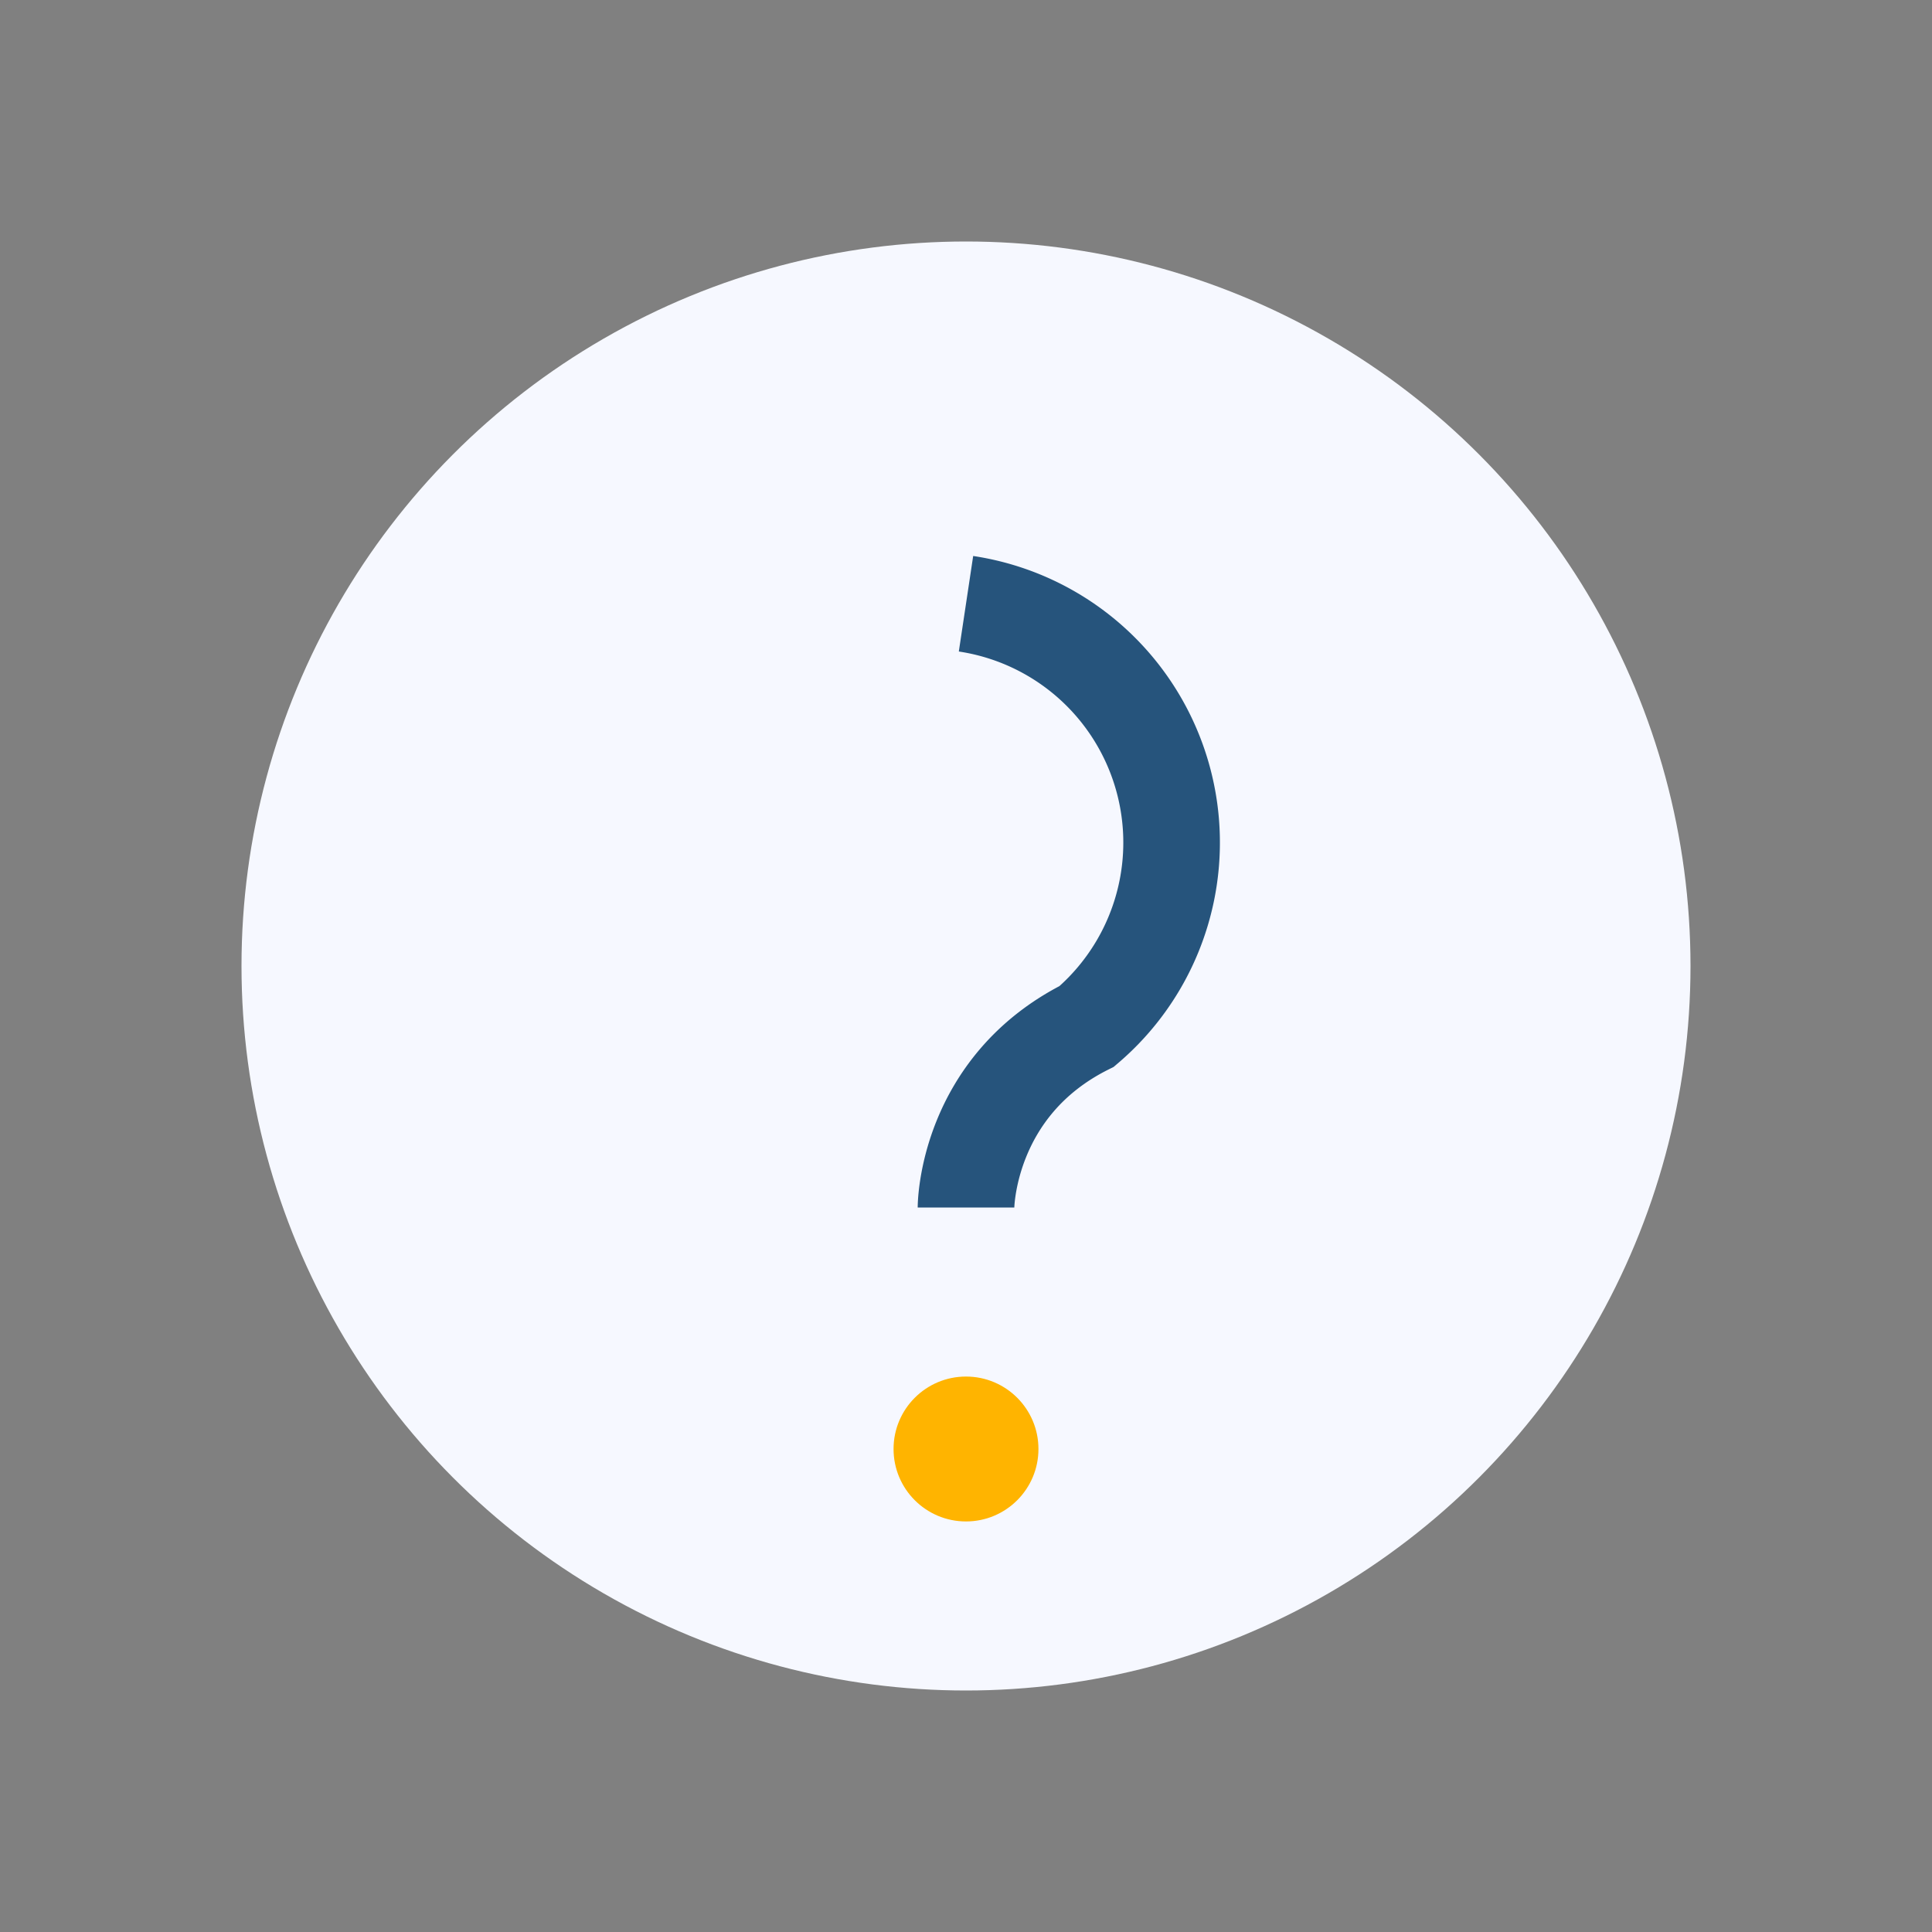 <?xml version="1.0" encoding="UTF-8"?>
<svg xmlns="http://www.w3.org/2000/svg" width="32" height="32" viewBox="0 0 32 32"><rect x="0" y="0" width="32" height="32" fill="#808080" stroke="none"/><circle cx="16" cy="16" r="12" fill="#F6F8FF"/><path d="M16 10a4 4 0 012 7c-2 1-2 3-2 3" fill="none" stroke="#26547C" stroke-width="1.6"/><circle cx="16" cy="24" r="1.2" fill="#FFB400"/></svg>